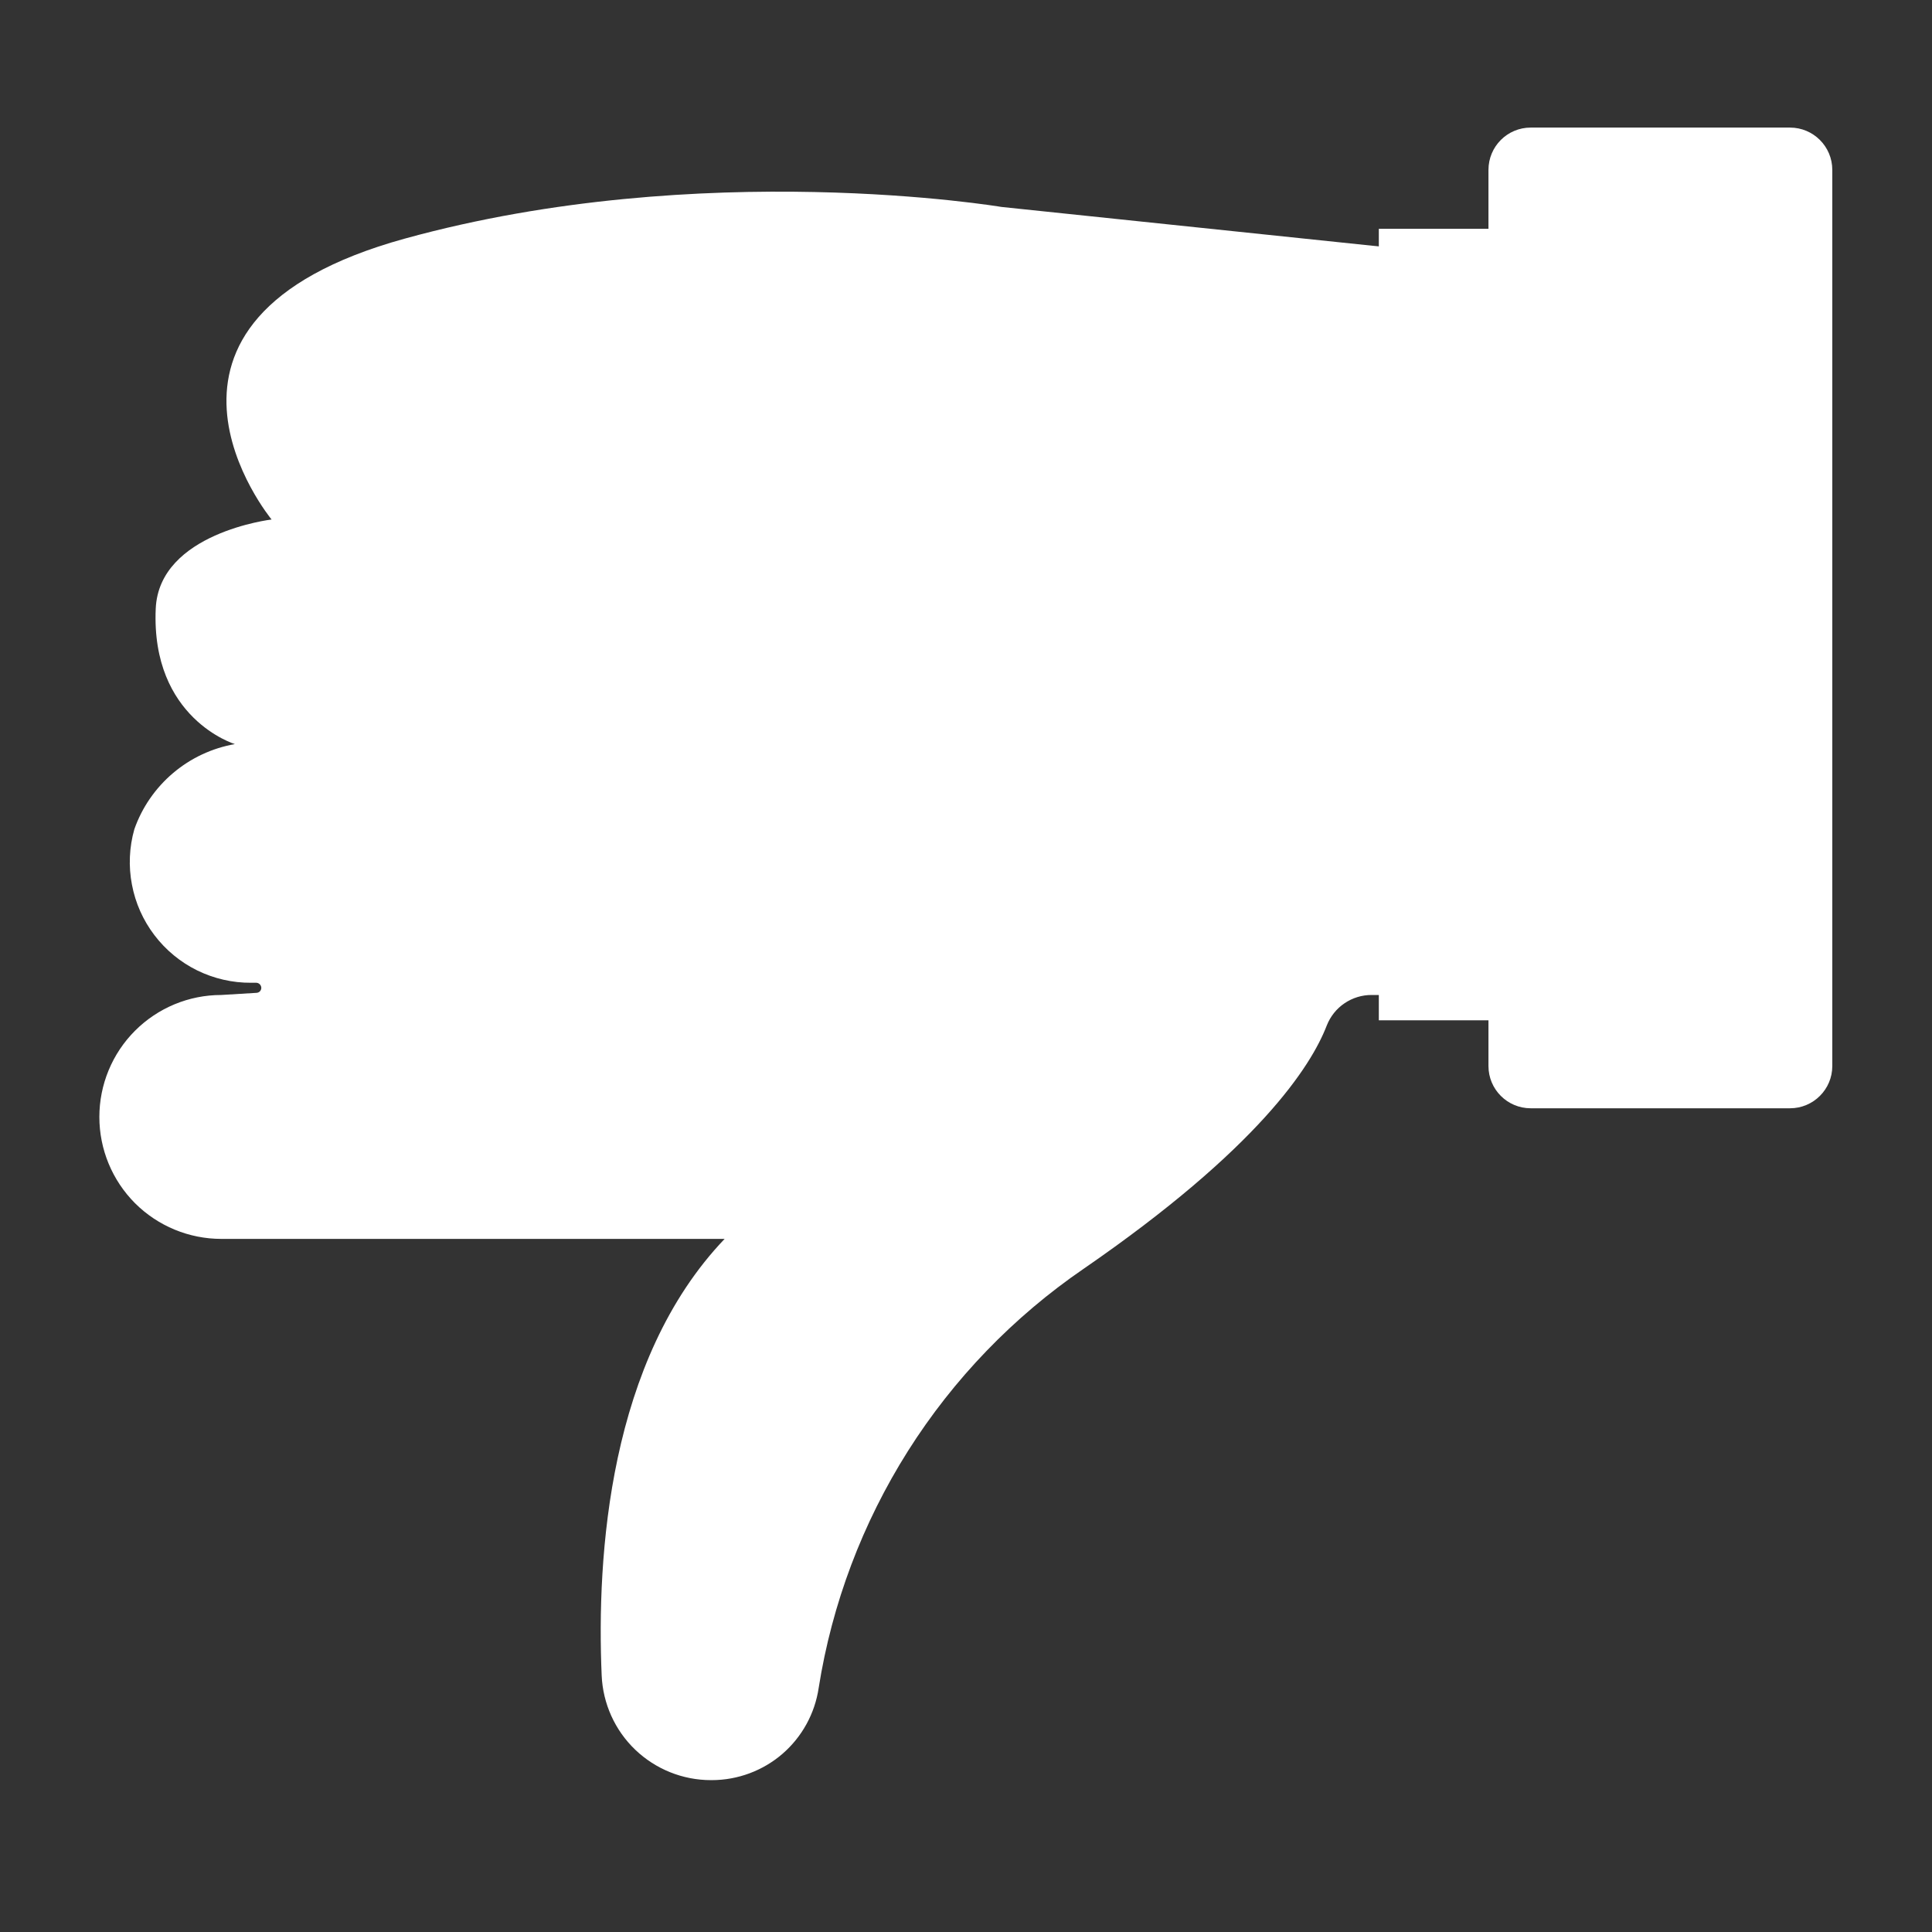 <svg width="28" height="28" viewBox="0 0 28 28" fill="none" xmlns="http://www.w3.org/2000/svg">
<rect x="0" y="0" width="28" height="28" fill="#333333" stroke="none"/>
<path d="M20.484 14.42H19.88C19.74 14.419 19.603 14.461 19.486 14.54C19.37 14.618 19.281 14.73 19.229 14.861C19 15.456 18.235 16.645 15.705 18.388C14.686 19.086 13.819 19.985 13.159 21.029C12.499 22.074 12.058 23.242 11.865 24.462C11.81 24.833 11.624 25.172 11.34 25.418C11.056 25.663 10.693 25.798 10.318 25.799H10.303C9.895 25.799 9.502 25.641 9.207 25.359C8.912 25.077 8.738 24.691 8.72 24.284C8.645 22.546 8.823 19.712 10.502 17.955H3.207C2.739 17.955 2.289 17.769 1.957 17.438C1.626 17.106 1.44 16.657 1.44 16.188C1.44 15.719 1.626 15.269 1.957 14.938C2.289 14.606 2.738 14.42 3.207 14.42L3.718 14.389C3.737 14.388 3.754 14.38 3.767 14.367C3.78 14.353 3.787 14.335 3.787 14.317C3.787 14.307 3.785 14.297 3.781 14.289C3.777 14.28 3.772 14.272 3.765 14.265C3.758 14.258 3.75 14.253 3.742 14.249C3.733 14.245 3.723 14.243 3.714 14.243H3.64C3.369 14.245 3.101 14.183 2.858 14.064C2.614 13.944 2.402 13.769 2.238 13.553C2.074 13.338 1.962 13.087 1.912 12.82C1.861 12.554 1.873 12.279 1.947 12.018C2.058 11.702 2.252 11.421 2.508 11.204C2.764 10.987 3.073 10.842 3.404 10.784C3.404 10.784 2.186 10.416 2.257 8.82C2.306 7.722 3.936 7.529 3.936 7.529C3.936 7.529 1.559 4.646 5.867 3.458C10.175 2.27 14.513 2.999 14.513 2.999L20.306 3.605L20.484 14.42Z" fill="white"/>
<path d="M21.867 14.787H19.983V3.316H21.867V14.787Z" fill="white"/>
<path d="M22.184 16.062H25.942C26.28 16.062 26.555 15.788 26.555 15.45V2.462C26.555 2.123 26.28 1.849 25.942 1.849H22.184C21.846 1.849 21.572 2.123 21.572 2.462V15.45C21.572 15.788 21.846 16.062 22.184 16.062Z" fill="white"/>
<path d="M24.068 12.416C23.511 12.416 23.059 12.868 23.059 13.426C23.059 13.983 23.511 14.435 24.068 14.435C24.626 14.435 25.078 13.983 25.078 13.426C25.078 12.868 24.626 12.416 24.068 12.416Z" fill="white"/>
</svg>
